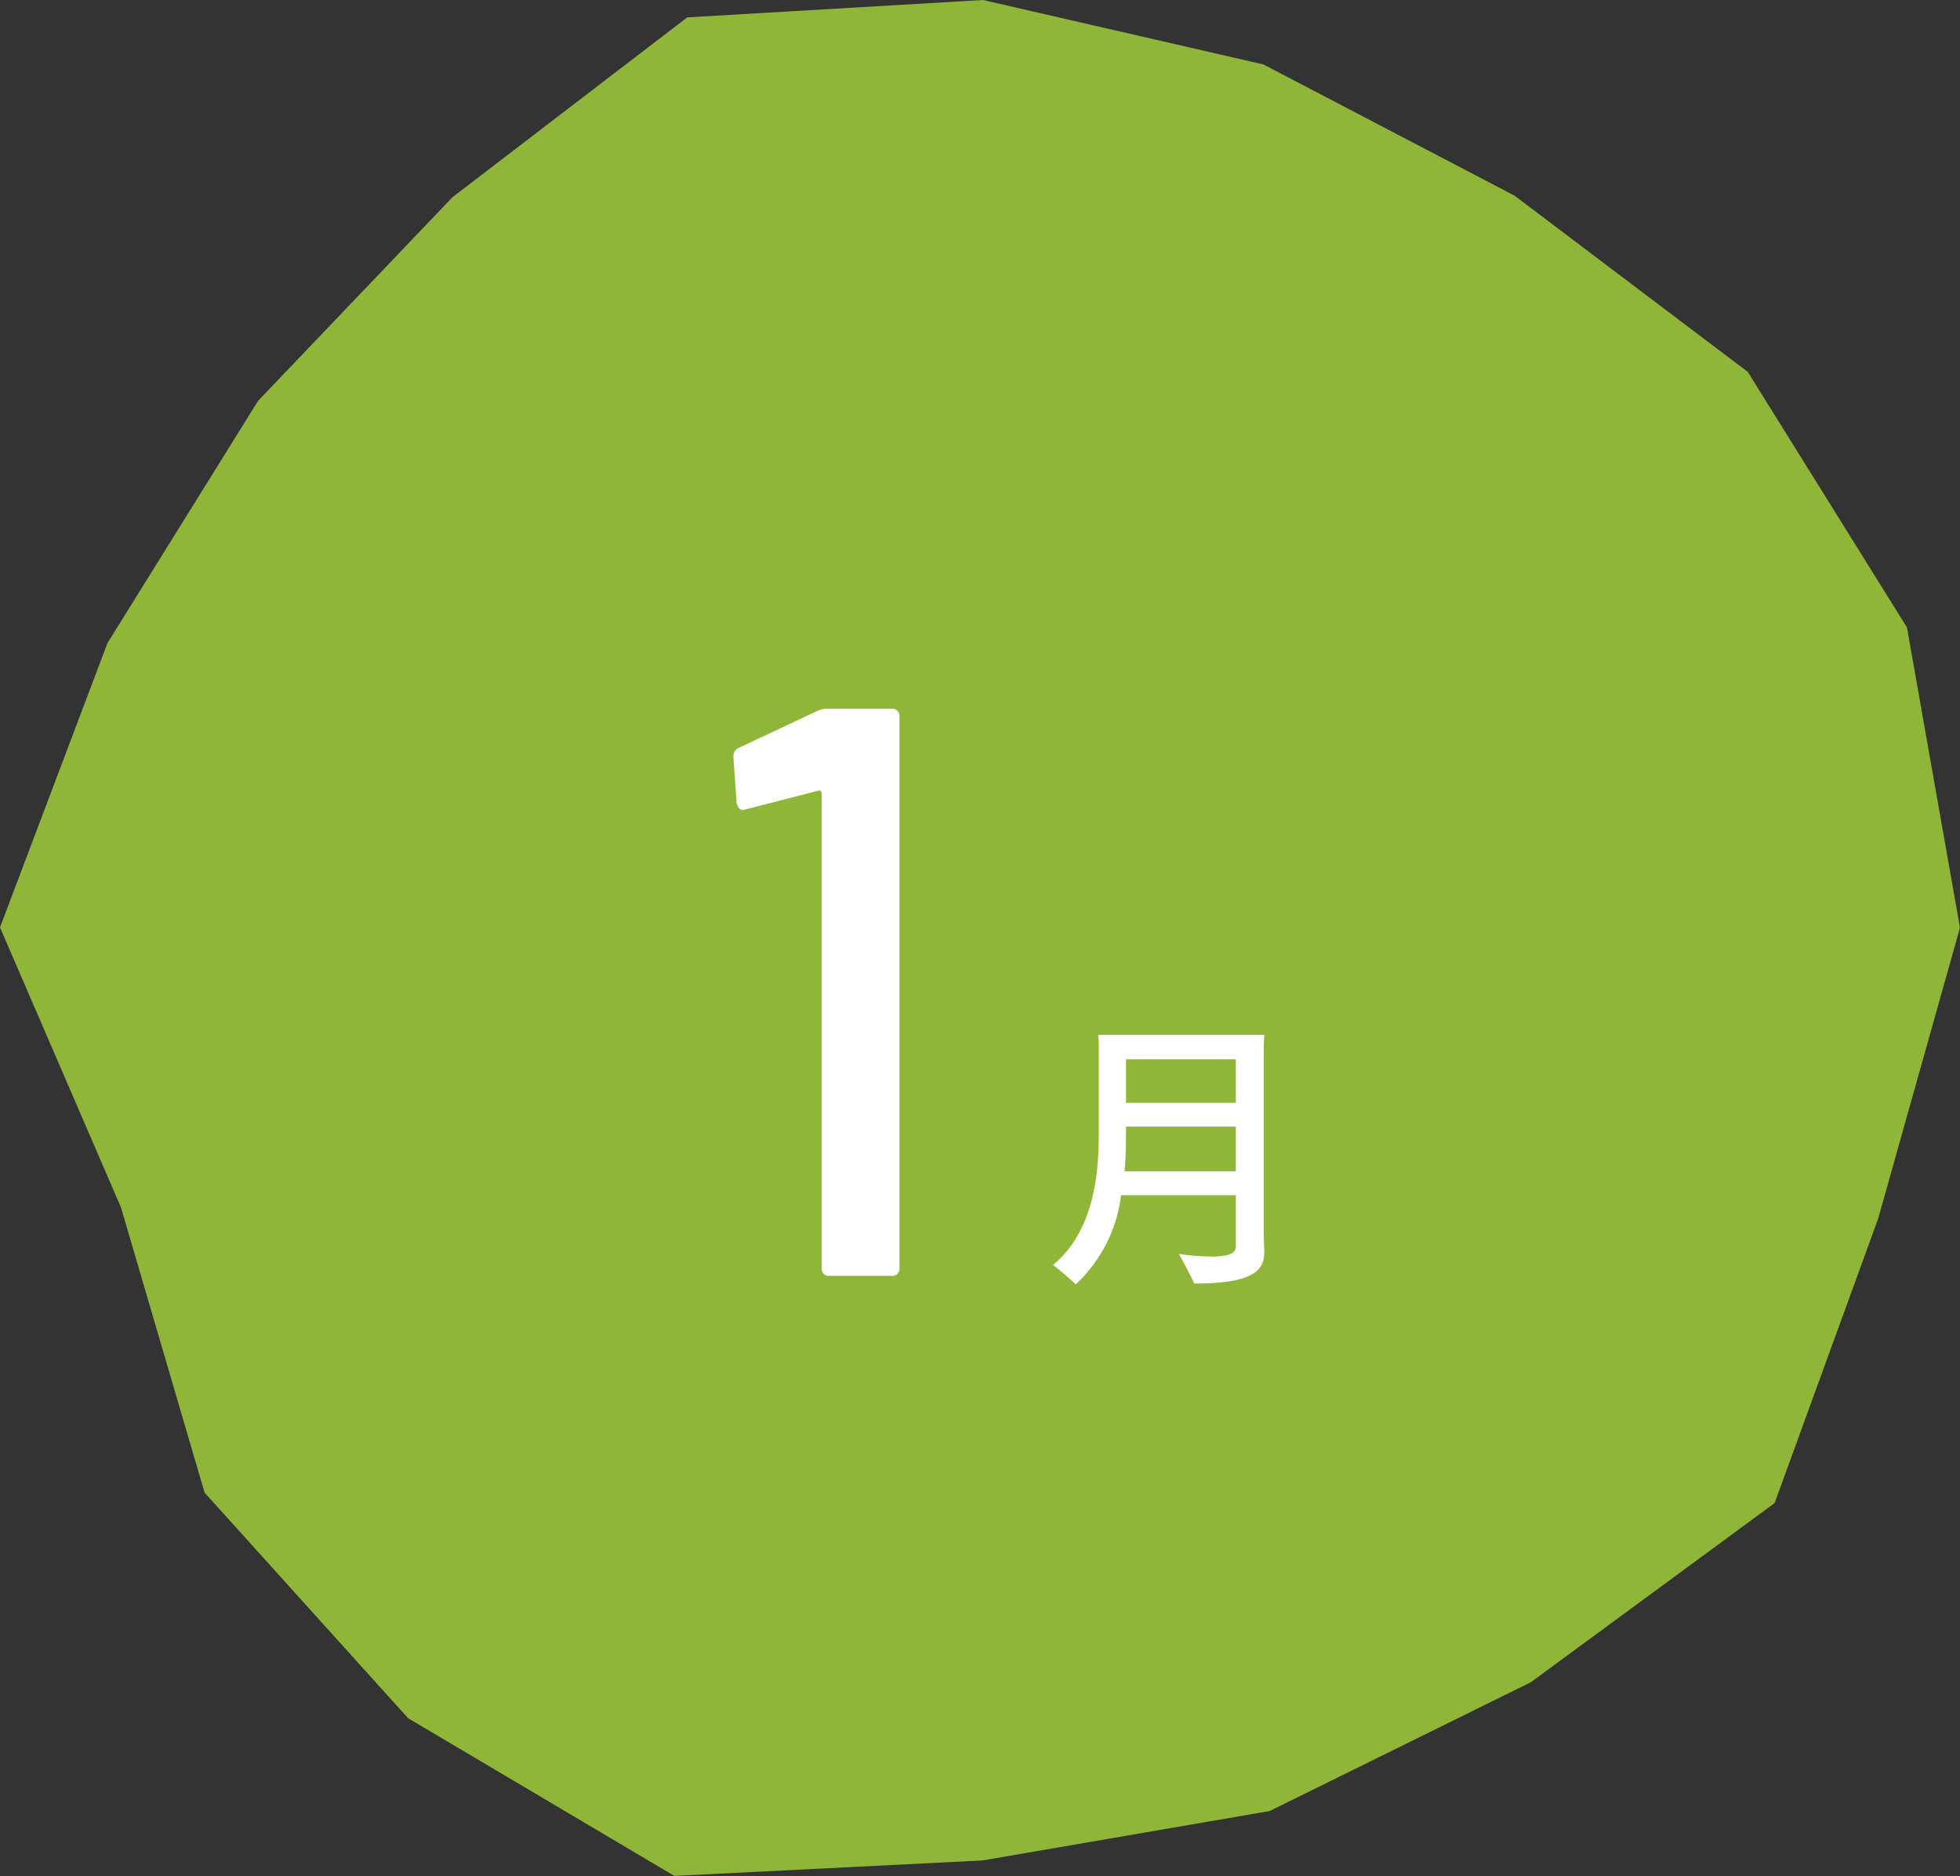 <svg xmlns="http://www.w3.org/2000/svg" width="141.636" height="135.573" viewBox="0 0 141.636 135.573"><rect x="0" y="0" width="141.636" height="135.573" fill="#333333" stroke="none"/><g transform="translate(-497 -5705.717)"><path d="M29.487,124.168l19.244,11.4L71,134.451l20.75-3.572,18.875-9.308,17.616-12.948,7.482-20.557,5.911-21.026-3.831-21.7L126.3,26.876,109.454,14.144,91.3,4.657,71.034,0,49.66,1.256l-16.967,13L18.649,28.968,7.768,46.468,0,67.022,8.743,87.261l6.041,20.608Z" transform="translate(497 5705.717)" fill="#8fb539"/><path d="M6.732,0h4.684A.518.518,0,0,1,12,.585V40.4a.517.517,0,0,1-.586.585H6.967a.517.517,0,0,1-.586-.585V6.147a.282.282,0,0,0-.088-.2c-.059-.058-.107-.067-.147-.029L.937,7.26.7,7.318q-.351,0-.469-.526L0,3.513a.688.688,0,0,1,.409-.7L6.03.176A1.558,1.558,0,0,1,6.732,0Z" transform="translate(550 5756.936)" fill="#fff"/><path d="M38.321,37.949c0,.273.042,1.113.042,1.344,0,1.491-1.2,2.247-5.06,2.247-.231-.5-.756-1.512-1.113-2.142a16.839,16.839,0,0,0,2.331.189c1.385,0,1.785-.273,1.785-.756V35.157H28.012A10.518,10.518,0,0,1,24.736,41.6c-.377-.378-1.154-1.029-1.636-1.407,1.931-1.617,3.3-4.325,3.3-9.3V24.176c0-.126-.021-.42-.042-.609H38.363c-.021.378-.042.735-.042,1.092Zm-2.015-4.514V30.2H28.369v.777c0,.86-.042,1.679-.1,2.456Zm-7.937-8.1V28.48h7.937V25.331Z" transform="translate(550 5756.936)" fill="#fff"/></g></svg>
